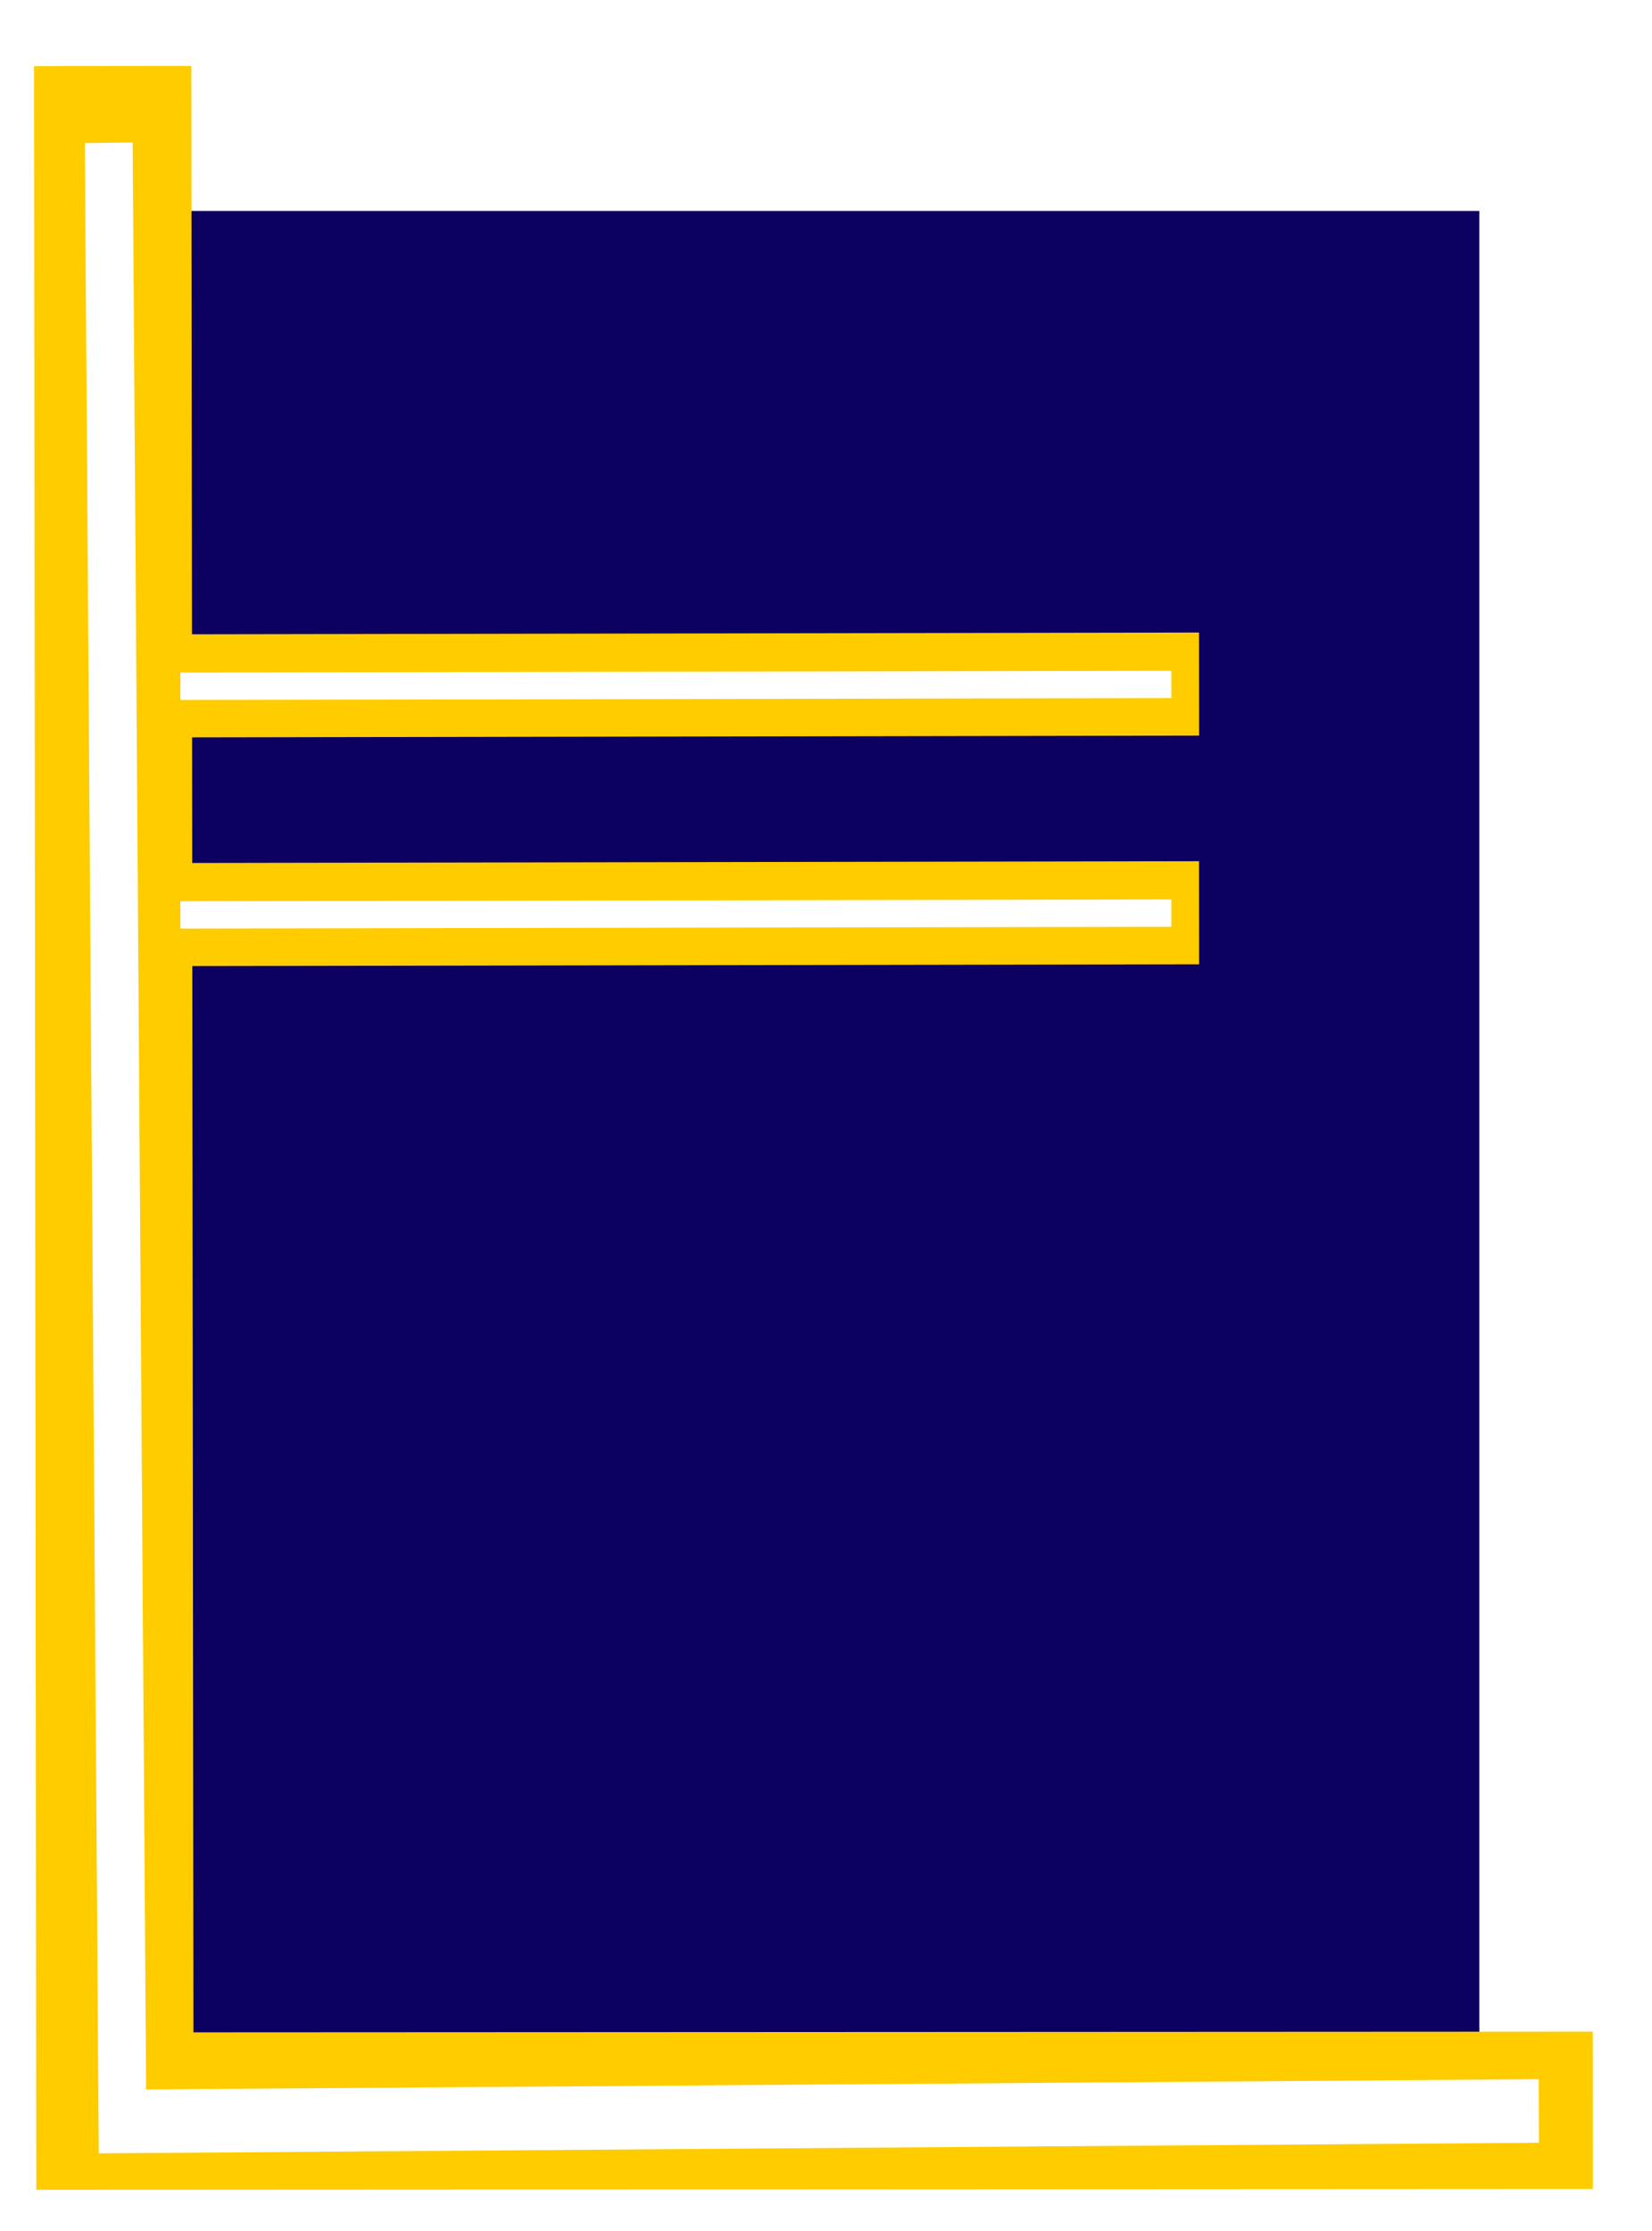 <svg xmlns="http://www.w3.org/2000/svg" version="1.0" width="100" height="135"><defs><linearGradient id="g"><stop style="stop-color:#f9f9f9;stop-opacity:1" offset="0"/><stop style="stop-color:#f9f9f9;stop-opacity:0" offset="1"/></linearGradient><linearGradient id="c"><stop style="stop-color:#f9f9f8;stop-opacity:1" offset="0"/><stop style="stop-color:#d9d9d7;stop-opacity:.961" offset=".164"/><stop style="stop-color:#d4d4d4;stop-opacity:.925" offset="1"/></linearGradient><linearGradient id="e"><stop style="stop-color:#000;stop-opacity:1" offset="0"/><stop style="stop-color:#000;stop-opacity:0" offset="1"/></linearGradient><linearGradient id="f"><stop style="stop-color:#f7f1ef;stop-opacity:1" offset="0"/><stop style="stop-color:#fefefe;stop-opacity:.996" offset=".165"/><stop style="stop-color:#fdfefd;stop-opacity:.996" offset=".424"/><stop style="stop-color:#fefefe;stop-opacity:.96" offset=".661"/><stop style="stop-color:#fafbf8;stop-opacity:.984" offset=".938"/><stop style="stop-color:#bababe;stop-opacity:.064" offset="1"/></linearGradient><linearGradient id="b"><stop style="stop-color:#f9f5f9;stop-opacity:1" offset="0"/><stop style="stop-color:#fcf662;stop-opacity:1" offset="1"/><stop style="stop-color:#fff197;stop-opacity:.988" offset="1"/></linearGradient><linearGradient x1="180.092" y1="105.833" x2="106.409" y2="107.504" id="a" gradientUnits="userSpaceOnUse"><stop style="stop-color:#fff;stop-opacity:1" offset="0"/><stop style="stop-color:#fff;stop-opacity:0" offset="1"/></linearGradient><linearGradient id="d"><stop style="stop-color:#fff;stop-opacity:.935" offset="0"/><stop style="stop-color:#e5e4e0;stop-opacity:1" offset=".881"/><stop style="stop-color:#777;stop-opacity:.984" offset="1"/></linearGradient><filter color-interpolation-filters="sRGB" id="h"><feGaussianBlur stdDeviation="7.335"/></filter><filter id="i" x="-.036" width="1.072" y="-27.076" height="55.152" color-interpolation-filters="sRGB"><feGaussianBlur stdDeviation="2.241"/></filter></defs><path style="fill:#0c0061;fill-opacity:1;stroke:none" d="M3.662 12.767h85.885v117.551H3.662z"/><path d="m96.421 127.698-89.468.045L6.821 3.998" style="fill:none;stroke:#fc0;stroke-width:9.524;stroke-linecap:butt;stroke-linejoin:miter;stroke-miterlimit:4;stroke-opacity:1;stroke-dasharray:none"/><path d="M310.588 158.518 132.504 264.896 20.004 78.13" style="fill:none;stroke:#fff;stroke-width:7;stroke-linecap:butt;stroke-linejoin:miter;stroke-miterlimit:4;stroke-opacity:1;stroke-dasharray:none;filter:url(#h)" transform="matrix(.356 .279 -.21 .473 15.868 -33.896)"/><path d="m13.088 39.881 82.899-.11" style="fill:#fbd747;fill-opacity:1;stroke:#fc0;stroke-width:6.314;stroke-linecap:butt;stroke-linejoin:miter;stroke-miterlimit:4;stroke-opacity:1;stroke-dasharray:none" transform="matrix(.743 0 0 .988 1.264 2.1)"/><path transform="matrix(.402 0 0 .551 63.001 4.818)" style="fill:#fbd747;fill-opacity:1;stroke:#fff;stroke-width:3;stroke-linecap:butt;stroke-linejoin:miter;stroke-miterlimit:4;stroke-opacity:1;stroke-dasharray:none;filter:url(#i)" d="m-129.556 66.62 149.216-.198"/><path style="fill:#fbd747;fill-opacity:1;stroke:#fc0;stroke-width:6.314;stroke-linecap:butt;stroke-linejoin:miter;stroke-miterlimit:4;stroke-opacity:1;stroke-dasharray:none" d="m13.088 39.881 82.899-.11" transform="matrix(.743 0 0 .988 1.264 15.938)"/><path d="m-129.556 66.62 149.216-.198" style="fill:#fbd747;fill-opacity:1;stroke:#fff;stroke-width:3;stroke-linecap:butt;stroke-linejoin:miter;stroke-miterlimit:4;stroke-opacity:1;stroke-dasharray:none;filter:url(#i)" transform="matrix(.402 0 0 .551 63.001 18.656)"/></svg>